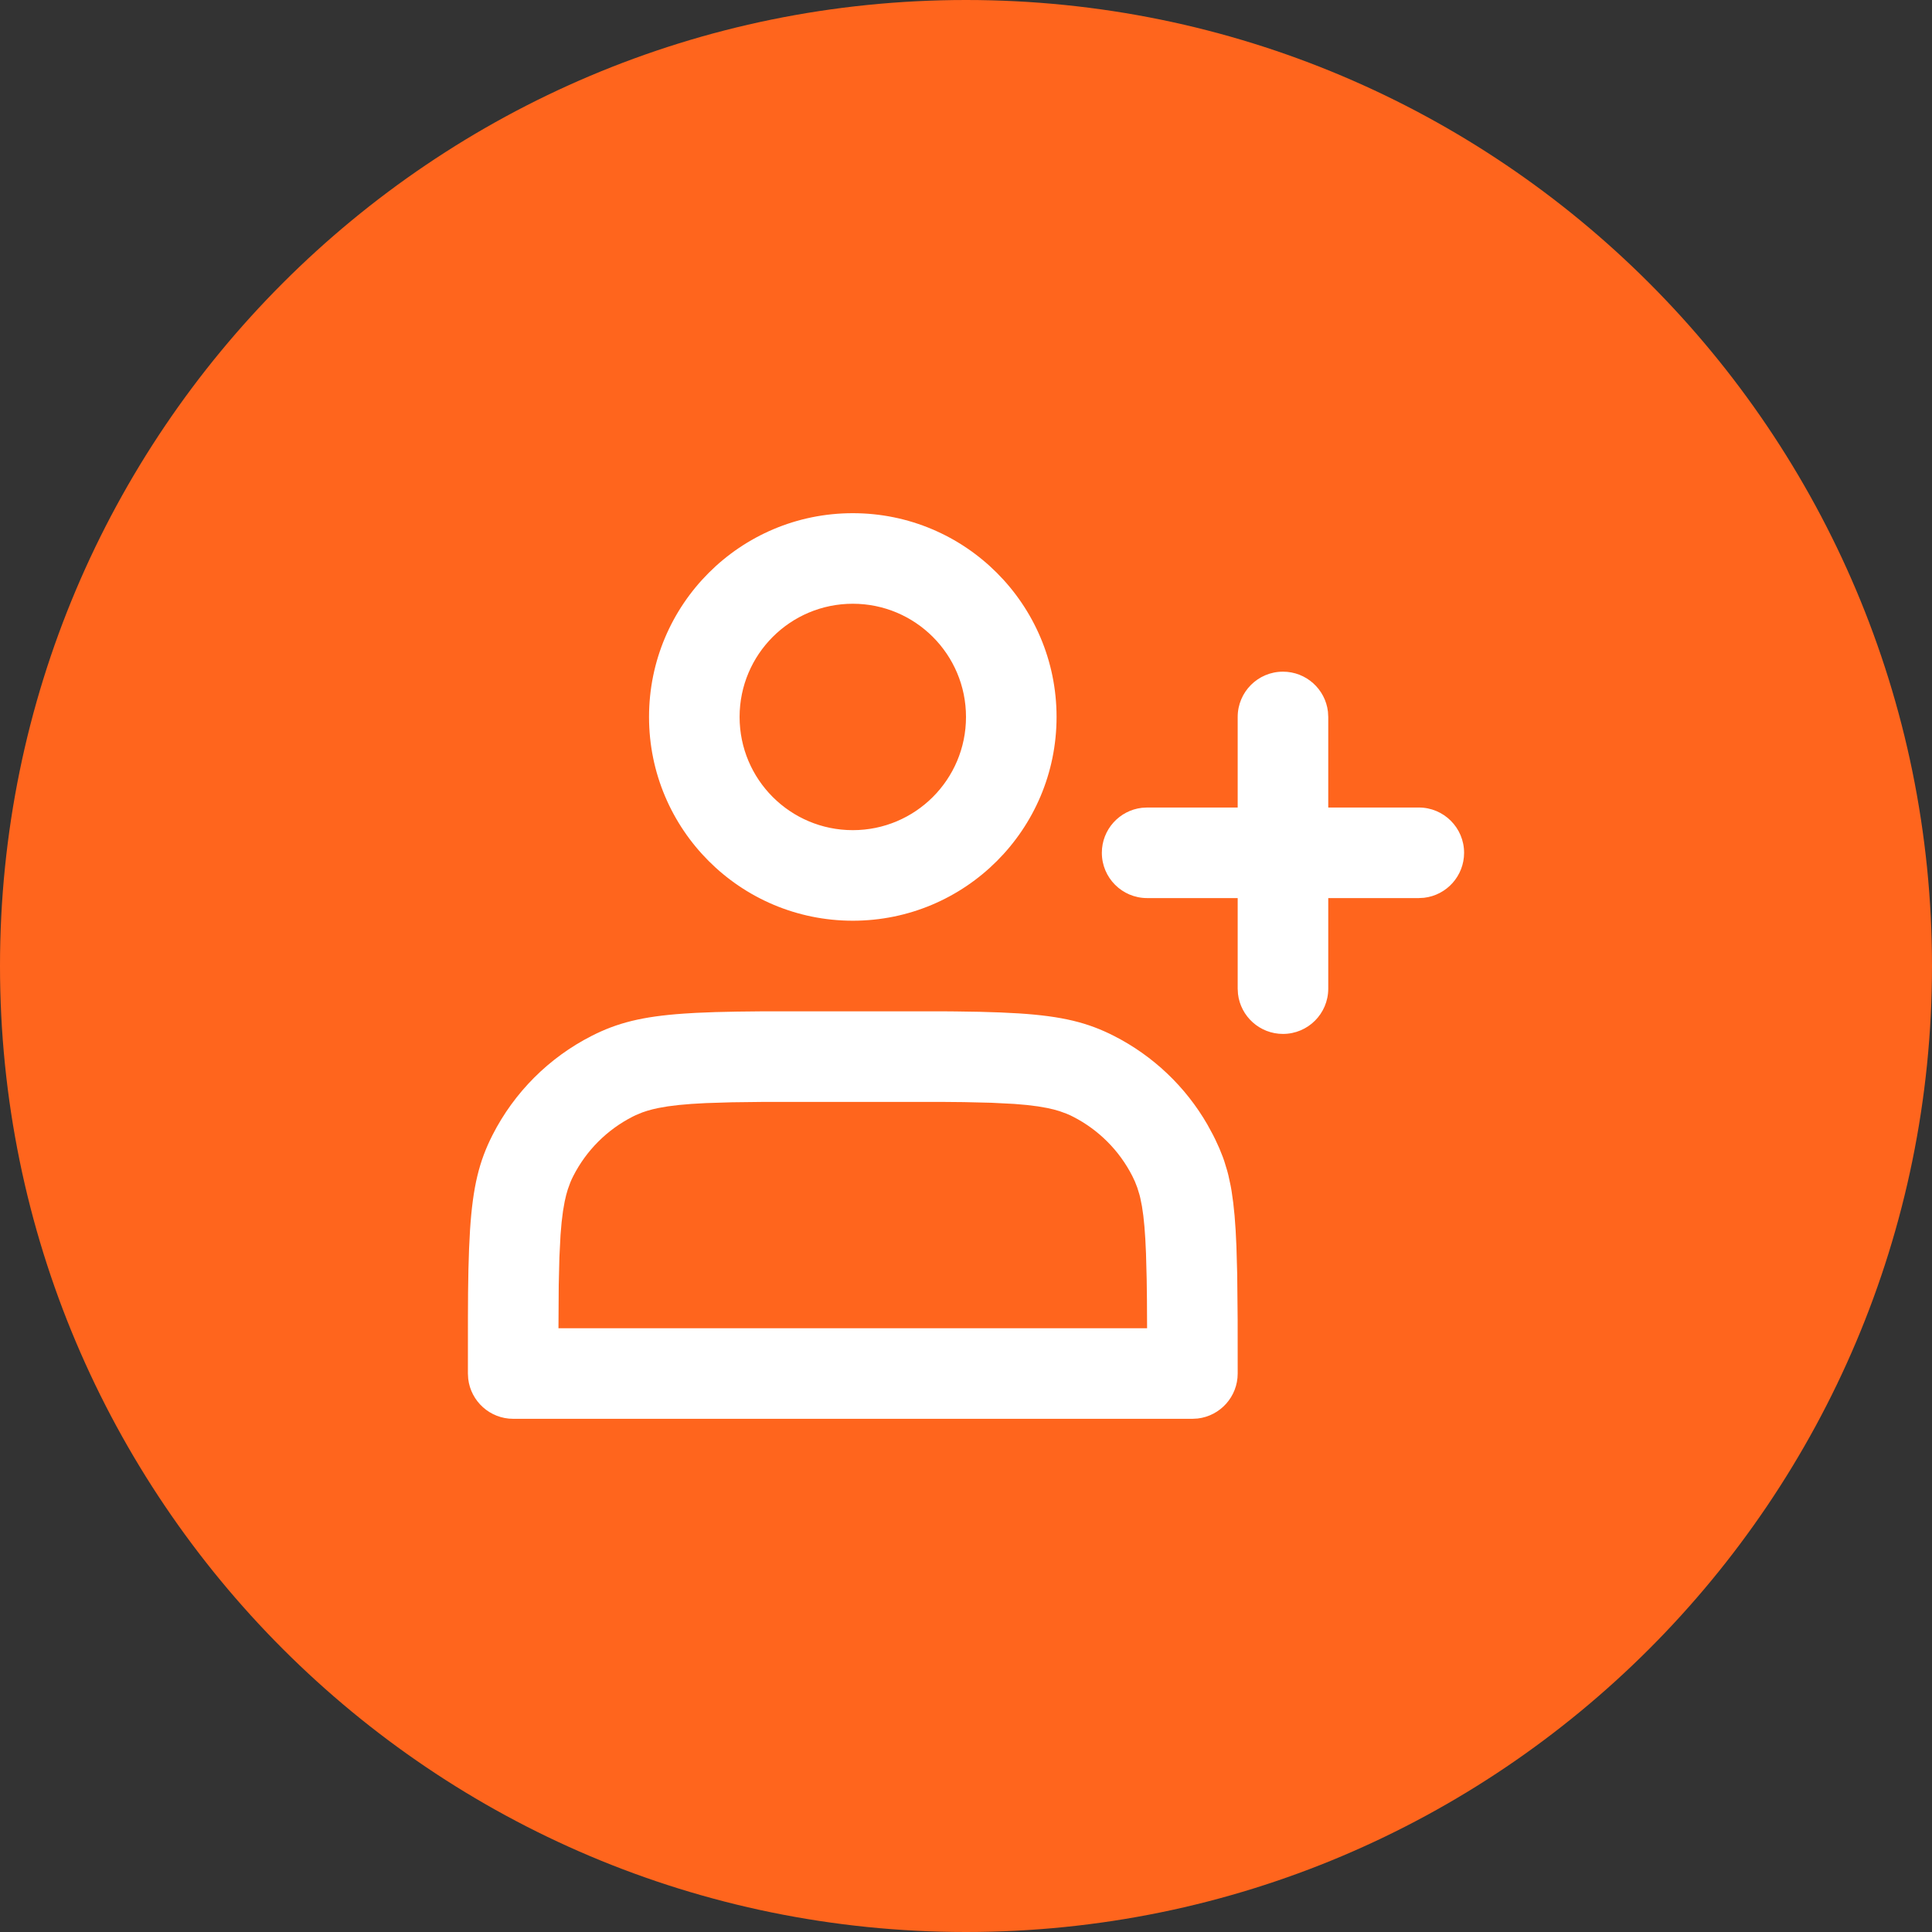 <svg width="96" height="96" viewBox="0 0 96 96" fill="none" xmlns="http://www.w3.org/2000/svg">
<rect x="0" y="0" width="96" height="96" fill="#333333" stroke="none"/>
<path d="M0 48C0 21.49 21.49 0 48 0V0C74.51 0 96 21.49 96 48V48C96 74.51 74.51 96 48 96V96C21.49 96 0 74.51 0 48V48Z" fill="#FF651D"/>
<path d="M46.893 50.253L47.211 50.255L47.521 50.258L48.676 50.276L49.706 50.308L50.625 50.355C52.794 50.496 54.05 50.81 55.357 51.476C57.298 52.465 58.906 53.993 59.991 55.872L60.274 56.393L60.384 56.613L60.584 57.048L60.759 57.485L60.799 57.596L60.837 57.707L60.977 58.167L61.009 58.286L61.04 58.407L61.149 58.914L61.174 59.048L61.197 59.184L61.279 59.765L61.346 60.409L61.398 61.127L61.437 61.93L61.476 63.319L61.498 65.574L61.5 68.25C61.5 69.404 60.631 70.355 59.512 70.485L59.25 70.5H25.5C24.346 70.5 23.395 69.631 23.265 68.512L23.25 68.249L23.251 65.522L23.258 64.229L23.276 63.074L23.308 62.044L23.355 61.125C23.496 58.956 23.81 57.7 24.476 56.393C25.555 54.276 27.276 52.555 29.393 51.476C30.671 50.825 31.9 50.51 33.982 50.365L34.571 50.329L35.544 50.29L36.635 50.266L37.857 50.253H46.893ZM46.815 54.753H37.939L36.369 54.772L35.079 54.812L34.355 54.853L33.726 54.907L33.18 54.975L32.705 55.058C32.508 55.098 32.329 55.144 32.163 55.194L31.922 55.274L31.591 55.41L31.436 55.486C30.166 56.133 29.133 57.166 28.486 58.436L28.41 58.591L28.34 58.753L28.213 59.101L28.131 59.388L28.058 59.705L27.975 60.179L27.907 60.725L27.853 61.354L27.796 62.479L27.763 63.857L27.75 66H56.998L56.991 64.567L56.978 63.559L56.944 62.279L56.91 61.563L56.866 60.944L56.811 60.408L56.744 59.944L56.663 59.54L56.641 59.447L56.617 59.356L56.514 59.02L56.395 58.713L56.264 58.436C55.617 57.166 54.584 56.133 53.315 55.486L53.159 55.41L52.997 55.34L52.649 55.213L52.362 55.131L52.045 55.058L51.571 54.975L51.025 54.907L50.396 54.853L49.271 54.796L47.893 54.763L46.815 54.753ZM63.75 33.375C64.904 33.375 65.855 34.244 65.985 35.363L66 35.625V40.125H70.5C71.743 40.125 72.75 41.132 72.75 42.375C72.75 43.529 71.881 44.48 70.762 44.61L70.5 44.625H66V49.125C66 50.368 64.993 51.375 63.75 51.375C62.596 51.375 61.645 50.506 61.515 49.387L61.5 49.125V44.625H57C55.757 44.625 54.75 43.618 54.75 42.375C54.75 41.221 55.619 40.27 56.738 40.14L57 40.125H61.5V35.625C61.5 34.382 62.507 33.375 63.75 33.375ZM42.375 25.5C47.967 25.5 52.5 30.033 52.5 35.625C52.5 41.217 47.967 45.75 42.375 45.75C36.783 45.75 32.25 41.217 32.25 35.625C32.25 30.033 36.783 25.5 42.375 25.5ZM42.375 30C39.268 30 36.75 32.518 36.75 35.625C36.75 38.732 39.268 41.25 42.375 41.25C45.482 41.25 48 38.732 48 35.625C48 32.518 45.482 30 42.375 30Z" fill="white"/>
</svg>

